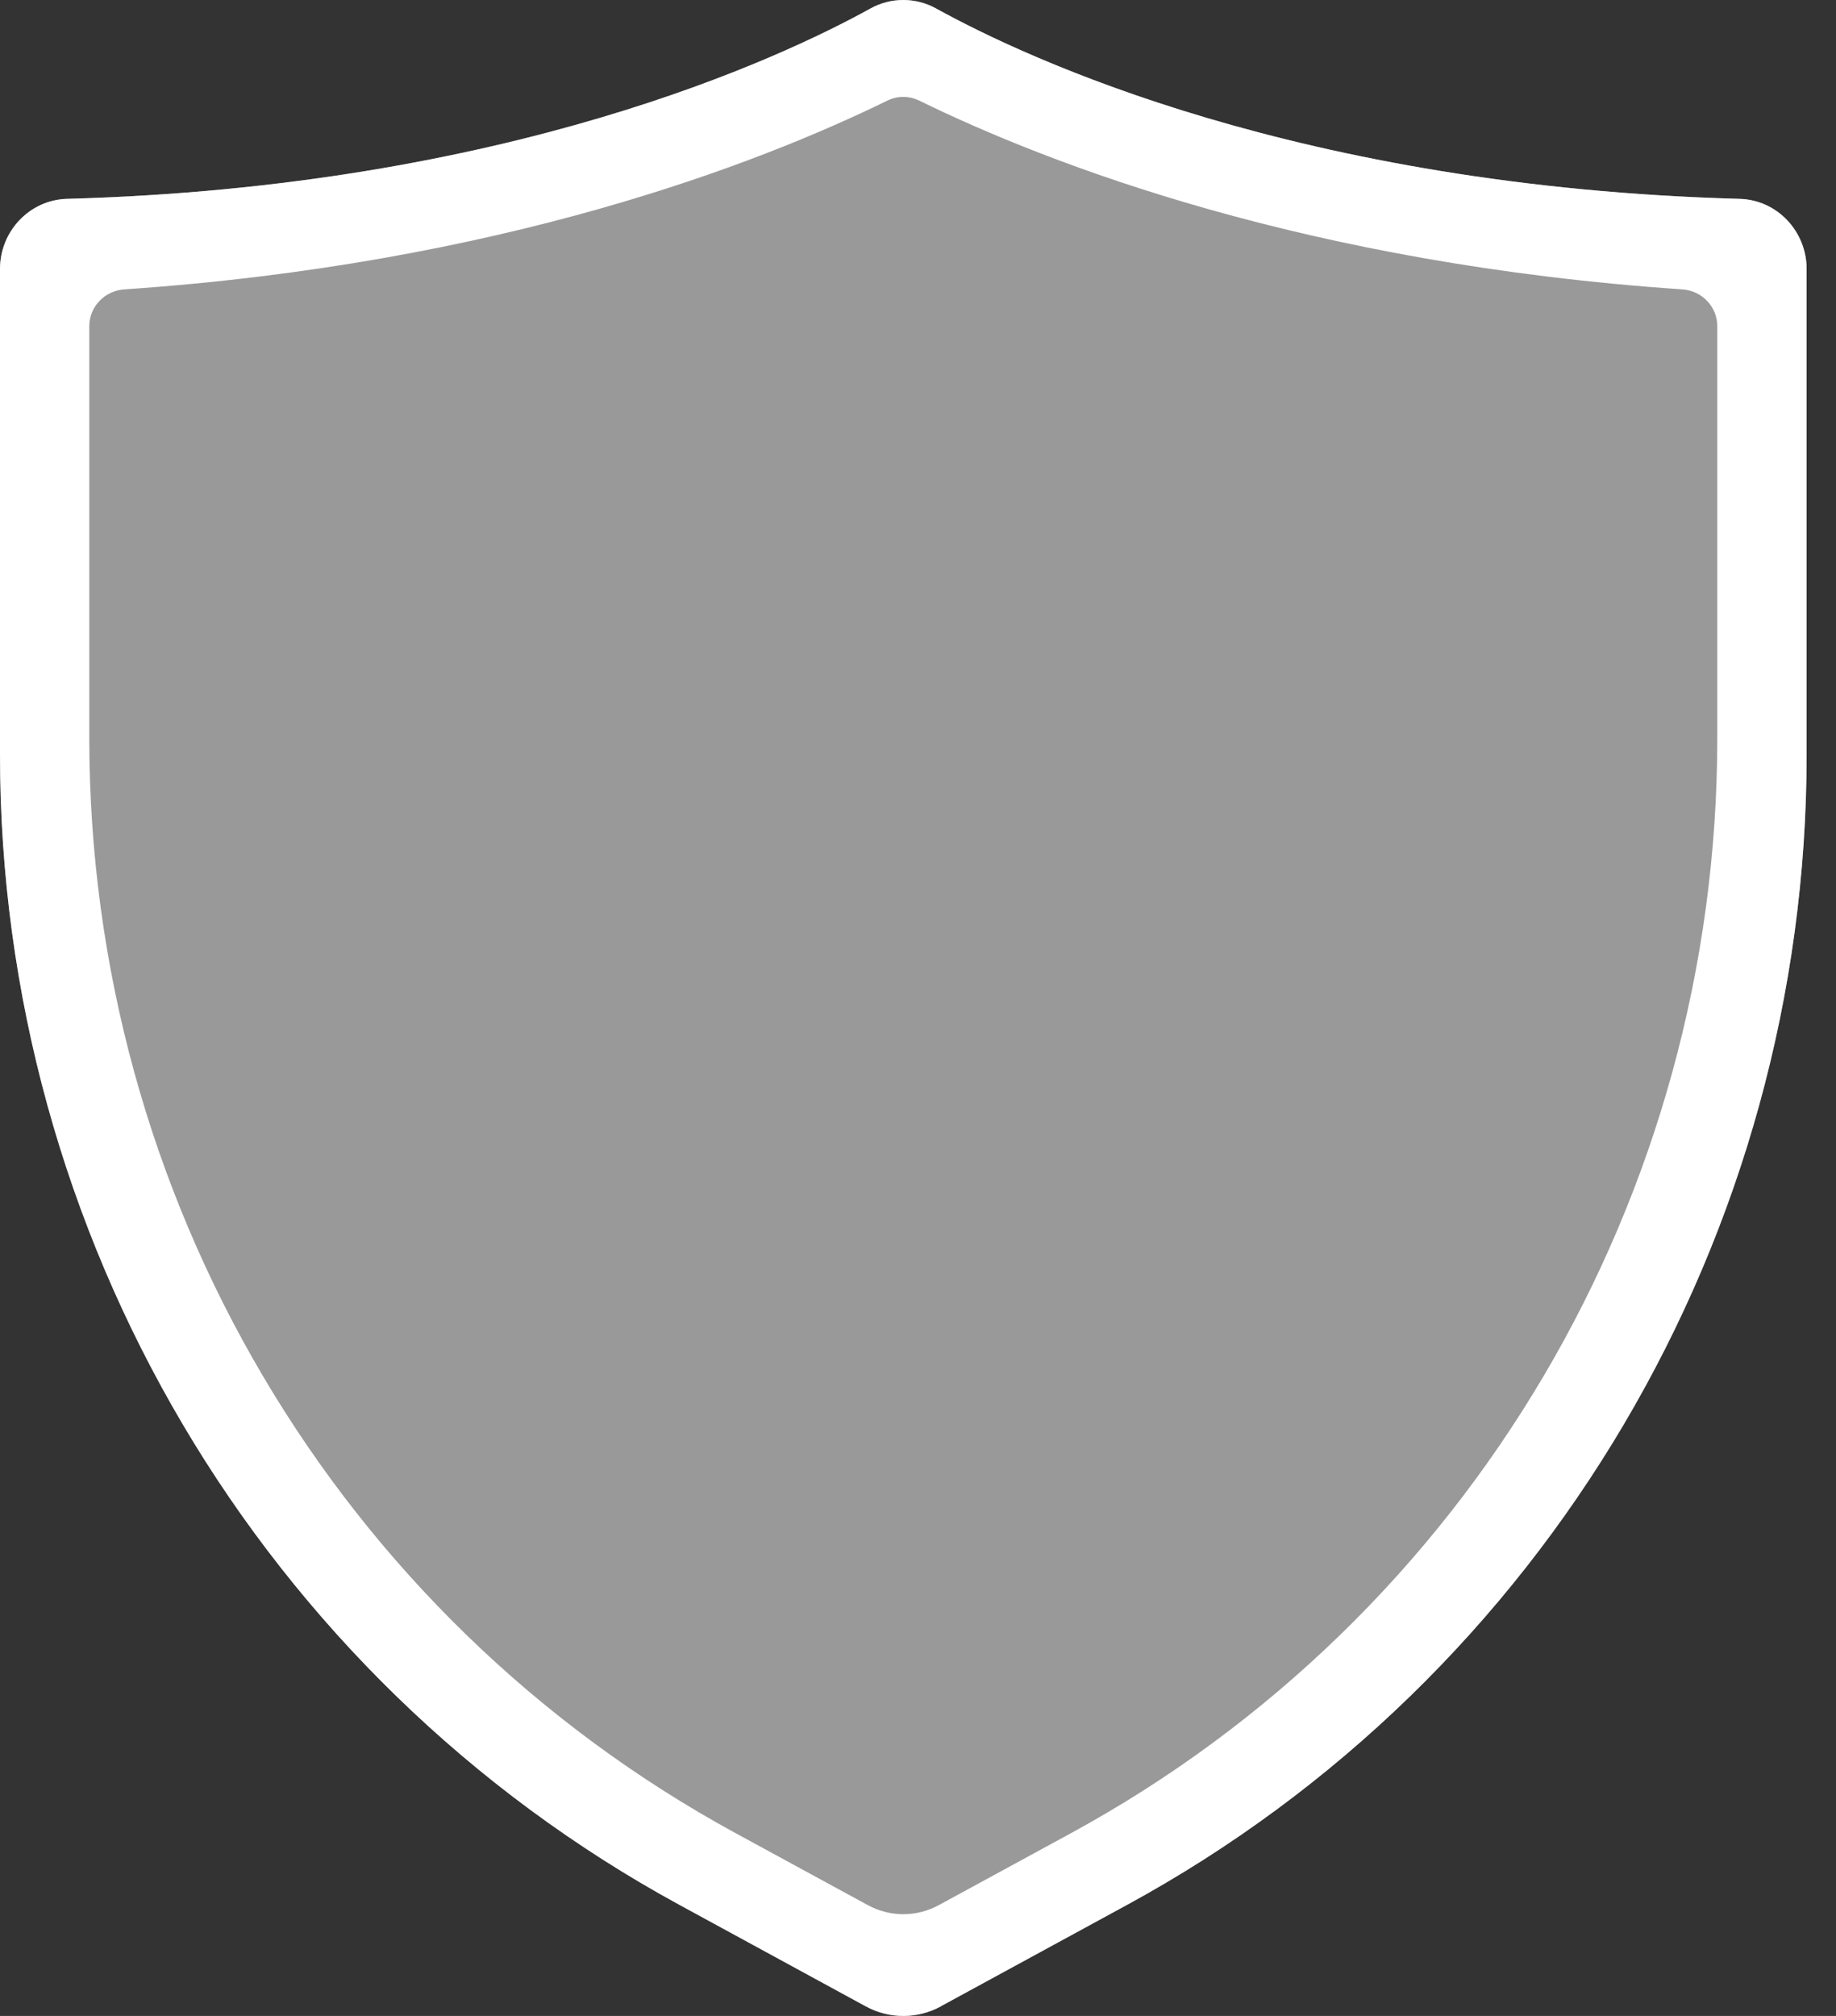 <?xml version="1.0" encoding="UTF-8"?> <svg xmlns="http://www.w3.org/2000/svg" width="41" height="45" viewBox="0 0 41 45" fill="none"><rect x="0" y="0" width="41" height="45" fill="#333333" stroke="none"/> <path d="M21.007 44.786L25.168 42.521C34.515 37.434 40.344 27.569 40.344 16.838V6.005C40.344 5.162 39.683 4.462 38.849 4.439C29.015 4.17 22.913 1.3 20.905 0.19C20.448 -0.063 19.894 -0.063 19.438 0.19C17.43 1.3 11.329 4.17 1.495 4.439C0.661 4.462 0 5.162 0 6.005L0 16.839C0 27.57 5.828 37.434 15.175 42.522L19.337 44.788C19.858 45.071 20.486 45.071 21.007 44.788V44.786Z" fill="white" fill-opacity="0.5"></path> <path fill-rule="evenodd" clip-rule="evenodd" d="M25.168 42.521L21.007 44.786V44.788C20.486 45.071 19.858 45.071 19.337 44.788L15.175 42.522C5.828 37.434 0 27.57 0 16.839V6.005C0 5.162 0.661 4.462 1.495 4.439C11.329 4.17 17.43 1.3 19.438 0.19C19.894 -0.063 20.448 -0.063 20.905 0.19C22.913 1.3 29.015 4.17 38.849 4.439C39.683 4.462 40.344 5.162 40.344 6.005V16.838C40.344 27.569 34.515 37.434 25.168 42.521ZM38.349 16.474V7.281C38.349 6.846 38.006 6.49 37.572 6.46C29.196 5.89 23.442 3.671 20.532 2.248C20.415 2.192 20.294 2.163 20.172 2.163C20.049 2.163 19.927 2.191 19.811 2.248C16.901 3.671 11.149 5.89 2.772 6.46C2.339 6.49 1.994 6.846 1.994 7.281V16.475C1.994 26.709 7.526 36.076 16.43 40.922L19.382 42.528C19.628 42.661 19.9 42.729 20.172 42.729C20.444 42.729 20.716 42.661 20.962 42.528L23.914 40.922C32.818 36.075 38.349 26.707 38.349 16.474Z" fill="white"></path> </svg> 